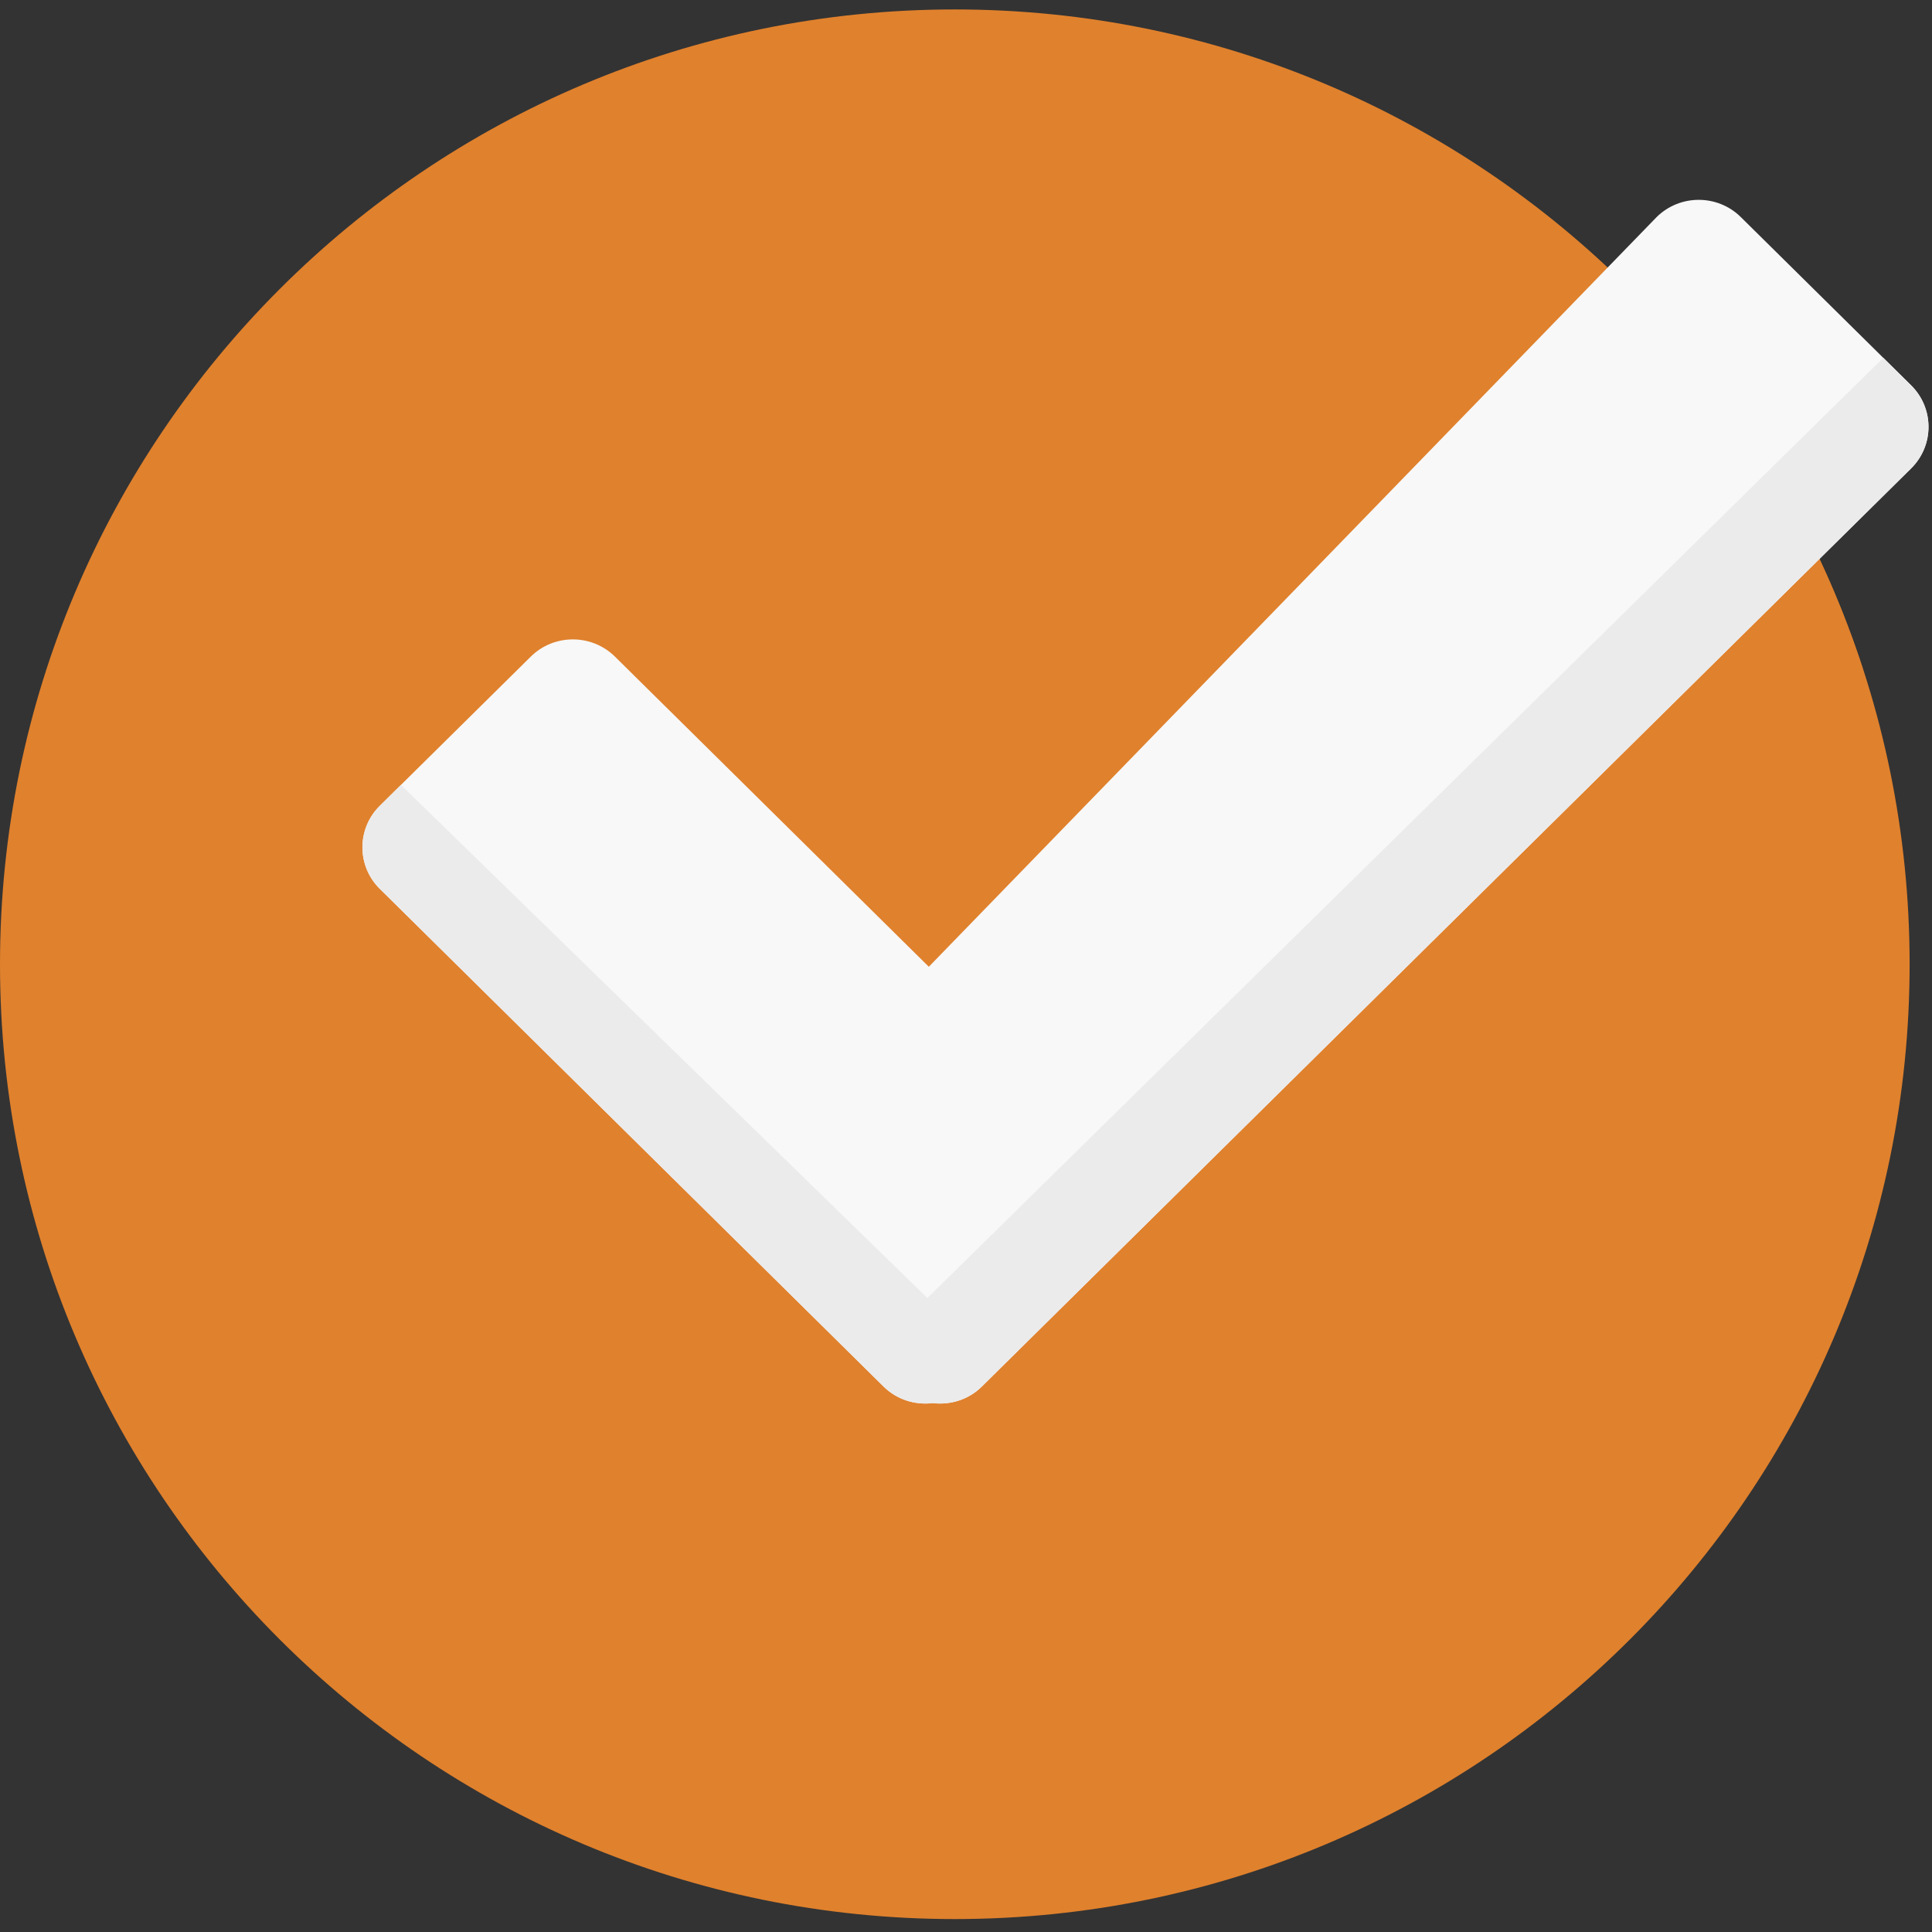 <?xml version="1.0" encoding="UTF-8"?> <svg xmlns="http://www.w3.org/2000/svg" width="518" height="518" viewBox="0 0 518 518" fill="none"><rect x="0" y="0" width="518" height="518" fill="#333333" stroke="none"/><g clip-path="url(#clip0_142_2)"><path d="M256 514.531C397.385 514.531 512 399.916 512 258.531C512 117.146 397.385 2.531 256 2.531C114.615 2.531 0 117.146 0 258.531C0 399.916 114.615 514.531 256 514.531Z" fill="#E0812D"></path><path d="M499.43 179.284C492.18 156.997 481.981 136.056 469.258 116.922L245.171 350.322L245.622 376.296L256.2 376.229L499.43 179.284Z" fill="#E0812D"></path><path d="M512.389 103.303L466.739 58.201C460.508 52.042 450.401 52.042 444.17 58.201L249.032 259.202L164.88 176.053C158.639 169.894 148.542 169.894 142.306 176.053L101.843 216.035C95.612 222.189 95.612 232.173 101.843 238.327L236.903 371.759C240.502 375.317 245.382 376.751 250.072 376.198C254.762 376.746 259.641 375.317 263.241 371.759L512.39 125.6C518.62 119.441 518.62 109.462 512.389 103.303Z" fill="#F8F8F8"></path><path d="M263.24 371.76L512.389 125.601C518.62 119.442 518.62 109.463 512.389 103.303L504.939 95.94L248.648 348.024L107.5 210.439L101.848 216.03C95.617 222.184 95.617 232.168 101.848 238.322L236.902 371.76C240.501 375.318 245.381 376.752 250.071 376.199C254.761 376.752 259.64 375.324 263.24 371.76Z" fill="#EBEBEB"></path></g><defs><clipPath id="clip0_142_2"><rect width="517.062" height="517.062" fill="white"></rect></clipPath></defs></svg> 